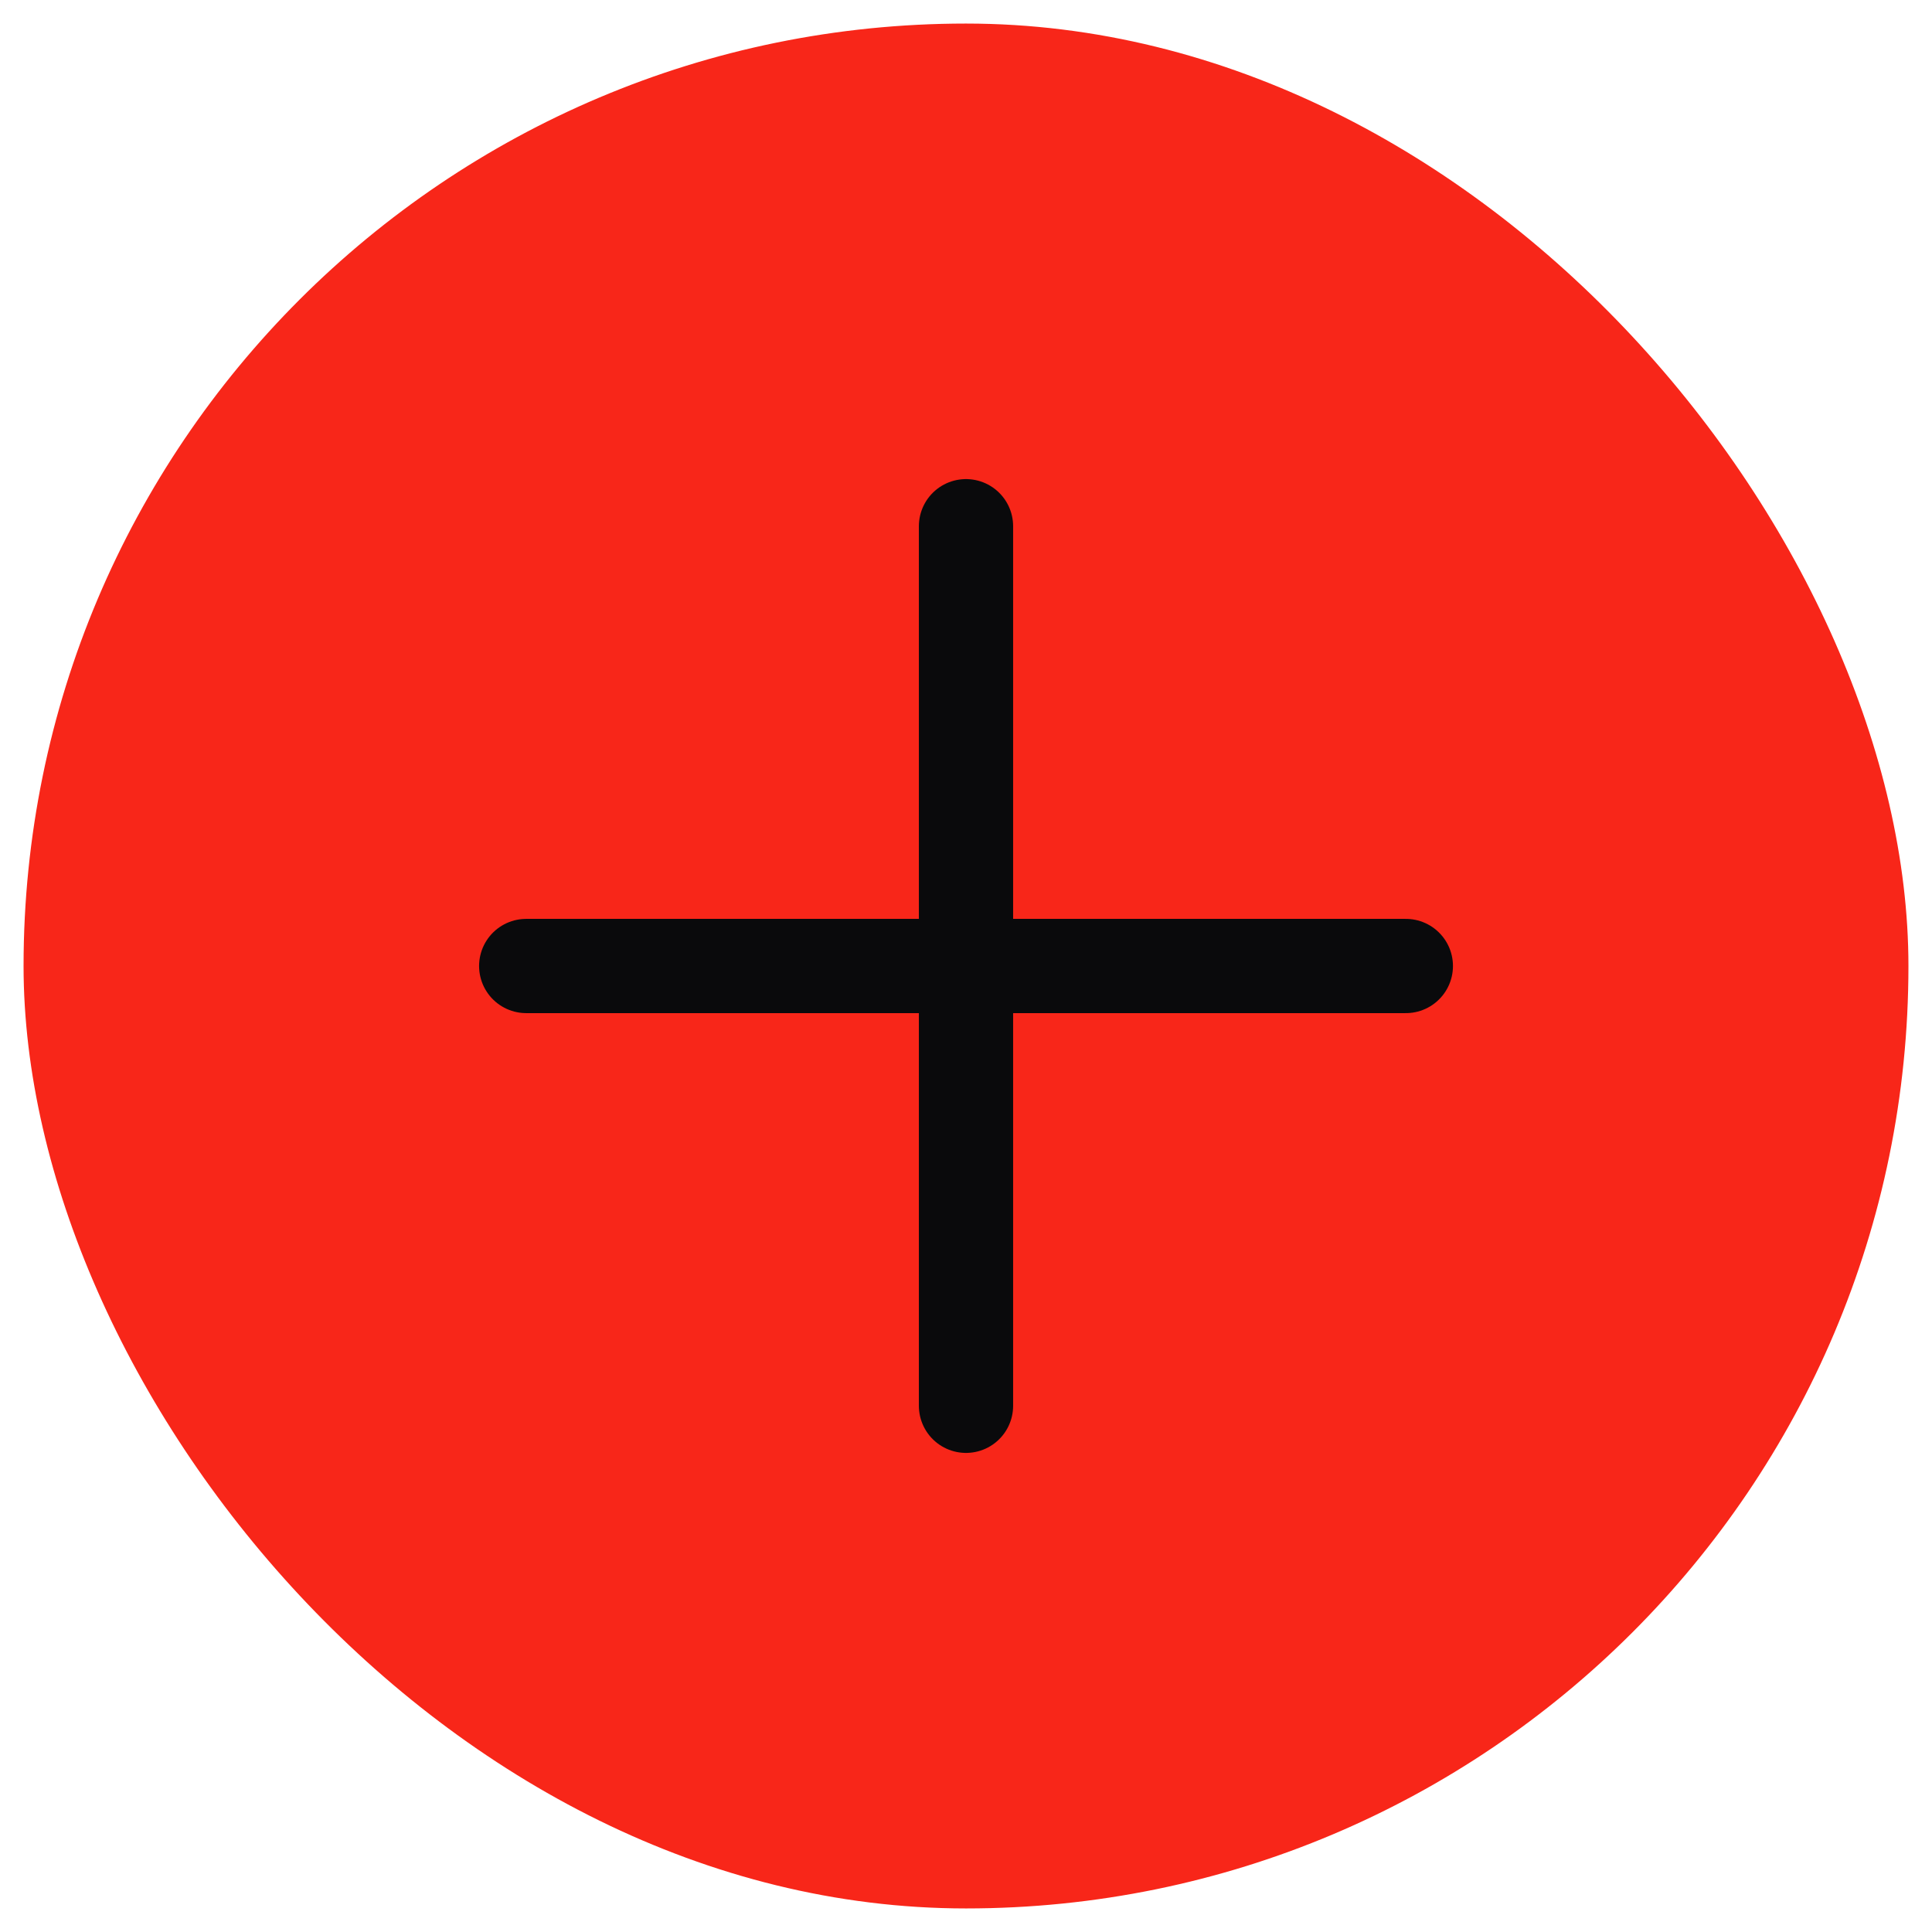 <?xml version="1.0" encoding="UTF-8"?> <svg xmlns="http://www.w3.org/2000/svg" width="41" height="41" viewBox="0 0 41 41" fill="none"> <rect x="0.5" y="0.5" width="40" height="40" rx="20" fill="#F82619"></rect> <path d="M20.5 11.167V29.833M29.834 20.5L11.167 20.5" stroke="#0A0A0C" stroke-width="2" stroke-linecap="round"></path> </svg> 